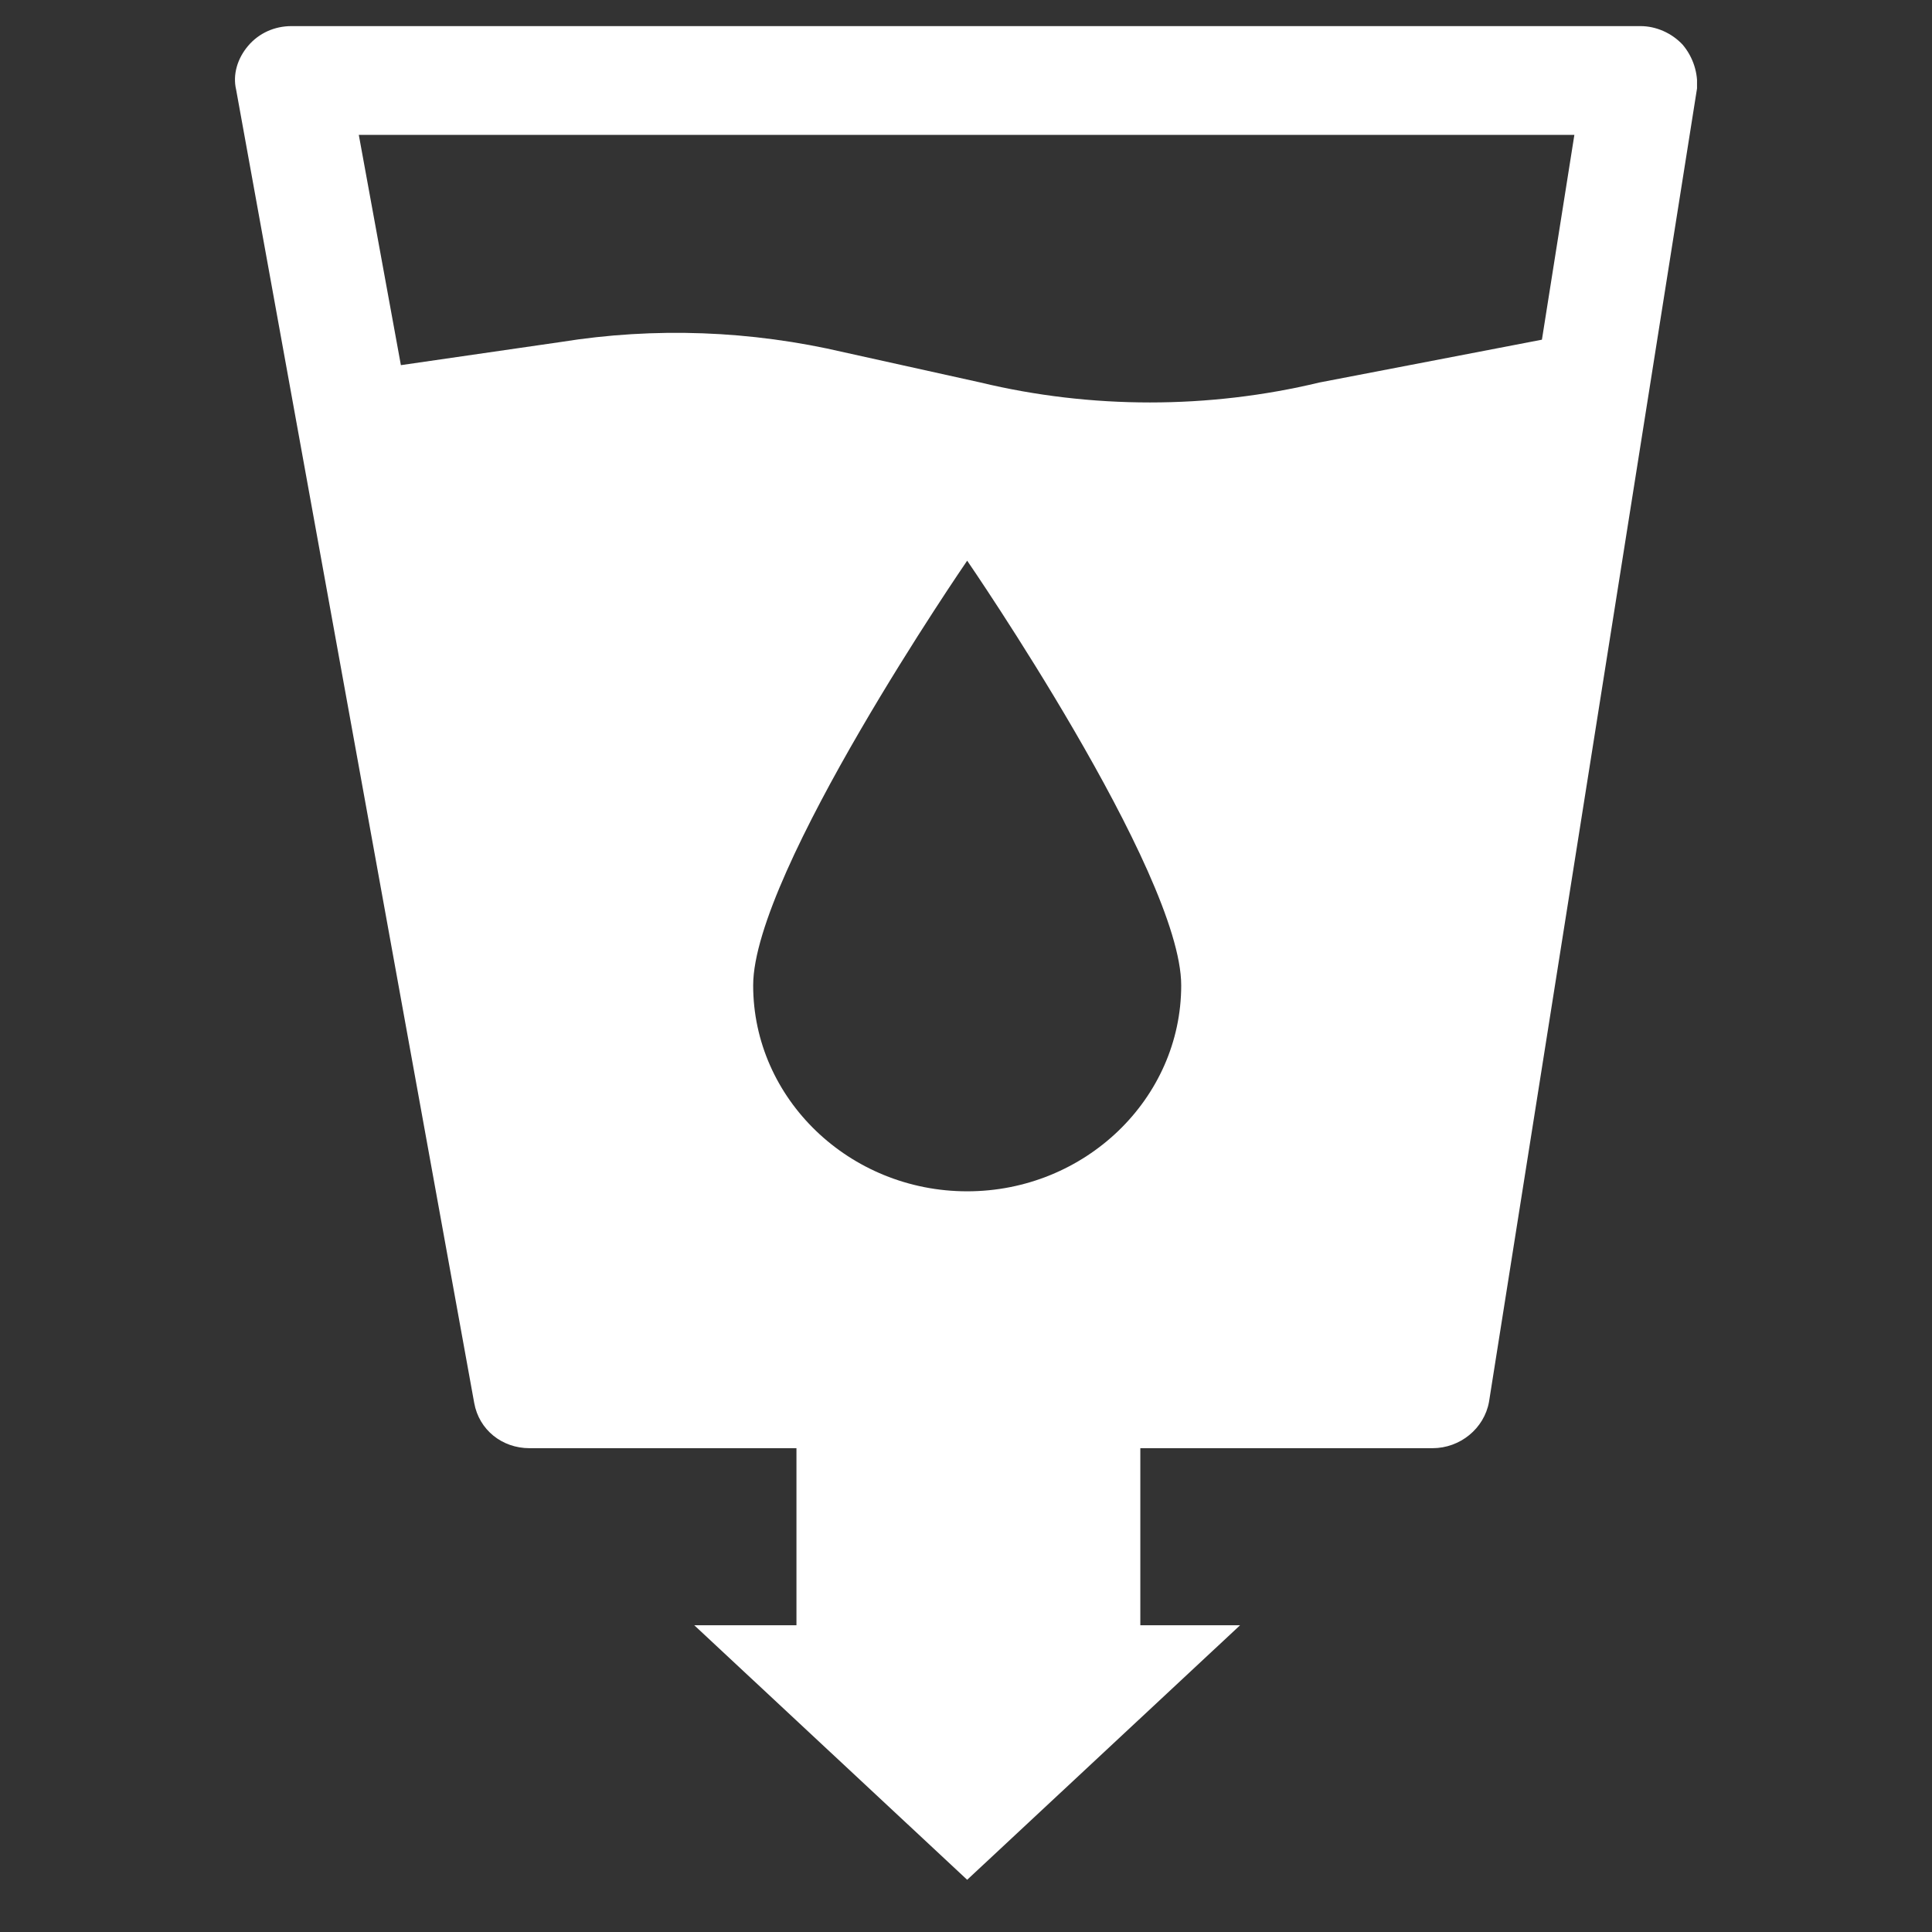 <svg width="74" height="74" viewBox="0 0 74 74" fill="none" xmlns="http://www.w3.org/2000/svg">
<rect x="0" y="0" width="74" height="74" fill="#333333" stroke="none"/>
<g clip-path="url(#clip0_2125_5301)">
<path d="M64.447 1.709C64.032 1.266 63.434 1 62.835 1H11.164C10.519 1 9.92 1.266 9.506 1.753C9.091 2.241 8.907 2.861 9.045 3.438L18.164 53.74C18.348 54.76 19.223 55.469 20.282 55.469H30.506V62.25H26.591L37.045 72L47.499 62.25H43.677V55.469H54.868C55.927 55.469 56.848 54.715 57.032 53.696L64.999 3.393C65.045 2.817 64.861 2.197 64.447 1.709ZM60.302 5.166L59.059 13.011L50.539 14.65C46.302 15.67 41.789 15.67 37.552 14.65L32.348 13.498C28.756 12.656 25.072 12.523 21.48 13.099L15.355 13.986L13.743 5.166H60.302ZM37.045 45.63C32.532 45.63 28.848 42.084 28.848 37.741C28.848 33.398 37.045 21.476 37.045 21.476C37.045 21.476 45.243 33.398 45.243 37.741C45.243 42.084 41.559 45.63 37.045 45.63Z" fill="white"/>
</g>
<defs>
<clipPath id="clip0_2125_5301">
<rect width="56" height="71" fill="white" transform="translate(9 1)"/>
</clipPath>
</defs>
</svg>
